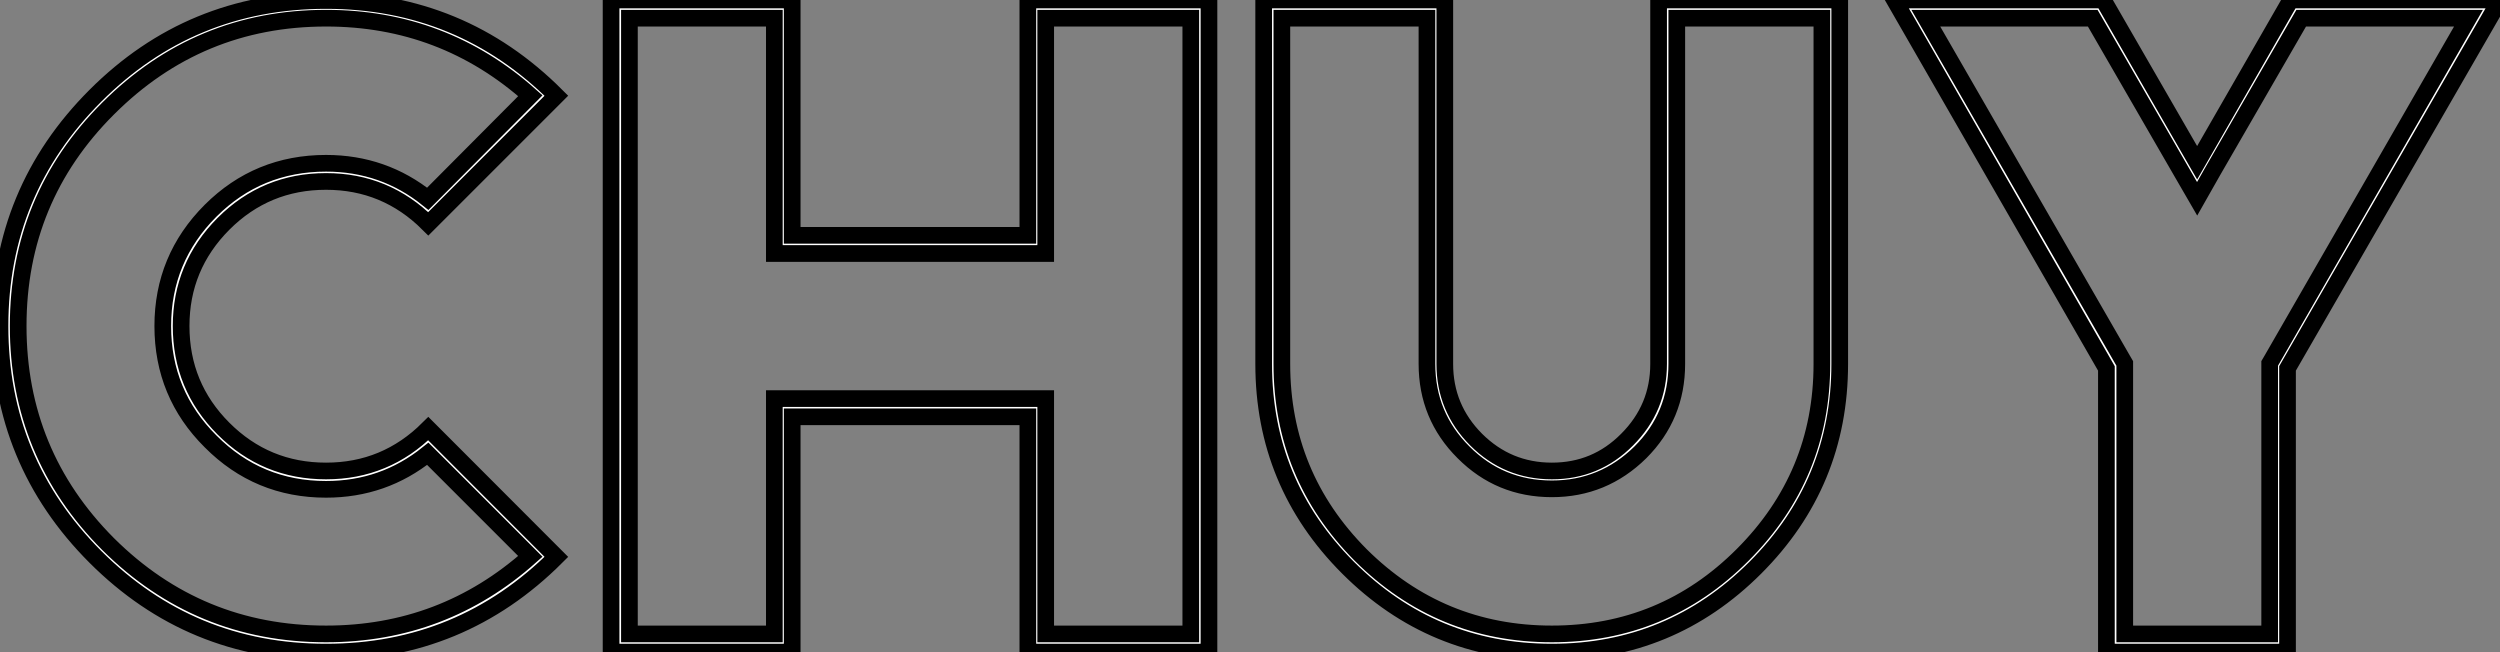 <?xml version="1.0" standalone="no"?>
<svg xmlns="http://www.w3.org/2000/svg" viewBox="1.64 -39.1 149.9 39.1"><rect x="1.64" y="-39.1" width="149.9" height="39.1" fill="#808080" stroke="none"/><path d="M14.27-12.63Q17.12-9.76 21.19-9.76L21.19-9.76Q24.64-9.76 27.29-11.89L27.29-11.89L33.44-5.74Q28.22-1.09 21.19-1.09L21.19-1.09Q13.54-1.09 8.12-6.48L8.12-6.48Q2.73-11.89 2.73-19.55L2.73-19.55Q2.73-27.21 8.12-32.59L8.12-32.59Q13.54-38.01 21.19-38.01L21.19-38.01Q28.22-38.01 33.44-33.36L33.44-33.36L27.29-27.18Q24.64-29.31 21.19-29.31L21.19-29.31Q17.12-29.31 14.27-26.47L14.27-26.47Q11.40-23.60 11.40-19.55L11.40-19.55Q11.40-15.48 14.27-12.63L14.27-12.63ZM21.19-28.22Q24.77-28.22 27.32-25.68L27.32-25.68L35-33.36Q29.29-39.07 21.19-39.07L21.19-39.07Q13.07-39.07 7.36-33.36L7.36-33.36Q1.64-27.64 1.64-19.55L1.64-19.55Q1.64-11.43 7.36-5.71L7.36-5.71Q13.07 0 21.19 0L21.19 0Q29.29 0 35-5.71L35-5.71L27.32-13.40Q24.77-10.86 21.19-10.86L21.19-10.86Q17.58-10.86 15.04-13.40L15.04-13.40Q12.50-15.94 12.50-19.55L12.50-19.55Q12.50-23.13 15.04-25.68L15.04-25.68Q17.58-28.22 21.19-28.22L21.19-28.22ZM74.13-39.10L63.27-39.10L63.27-24.99L49.14-24.99L49.14-39.10L38.28-39.10L38.28 0L49.14 0L49.14-14.11L63.27-14.11L63.27 0L74.13 0L74.13-39.10ZM48.07-23.90L64.34-23.90L64.34-38.01L73.04-38.01L73.04-1.09L64.34-1.09L64.34-15.20L48.07-15.20L48.07-1.09L39.38-1.09L39.38-38.01L48.07-38.01L48.07-23.90ZM78.50-17.28L78.50-38.01L87.20-38.01L87.20-17.28Q87.20-14.16 89.39-11.98L89.39-11.98Q91.57-9.79 94.69-9.79L94.69-9.79Q97.78-9.79 100.00-11.98L100.00-11.98Q102.18-14.16 102.18-17.28L102.18-17.28L102.18-38.01L110.88-38.01L110.88-17.28Q110.88-10.58 106.12-5.82L106.12-5.82Q101.39-1.09 94.69-1.09L94.69-1.09Q87.99-1.09 83.23-5.82L83.23-5.82Q78.50-10.58 78.50-17.28L78.50-17.28ZM94.69 0Q101.83 0 106.89-5.06L106.89-5.06Q111.95-10.12 111.95-17.28L111.95-17.28L111.95-39.10L101.09-39.10L101.09-17.28Q101.09-14.63 99.20-12.74L99.20-12.74Q97.34-10.86 94.69-10.86L94.69-10.86Q92.04-10.86 90.15-12.74L90.15-12.74Q88.27-14.63 88.27-17.28L88.27-17.28L88.27-39.10L77.41-39.10L77.41-17.28Q77.41-10.12 82.47-5.06L82.47-5.06Q87.53 0 94.69 0L94.69 0ZM151.54-39.10L138.99-39.10L133.38-29.34L127.75-39.10L115.23-39.10L127.94-17.01L127.94 0L138.80 0L138.80-17.01L151.54-39.10ZM133.38-27.18L134.31-28.82L139.62-38.01L149.65-38.01L137.87-17.55L137.73-17.31L137.73-1.09L129.04-1.09L129.04-17.31L128.90-17.55L117.11-38.01L127.12-38.01L132.43-28.82L133.38-27.18Z" fill="white" stroke="black" transform="scale(1,1)"/></svg>